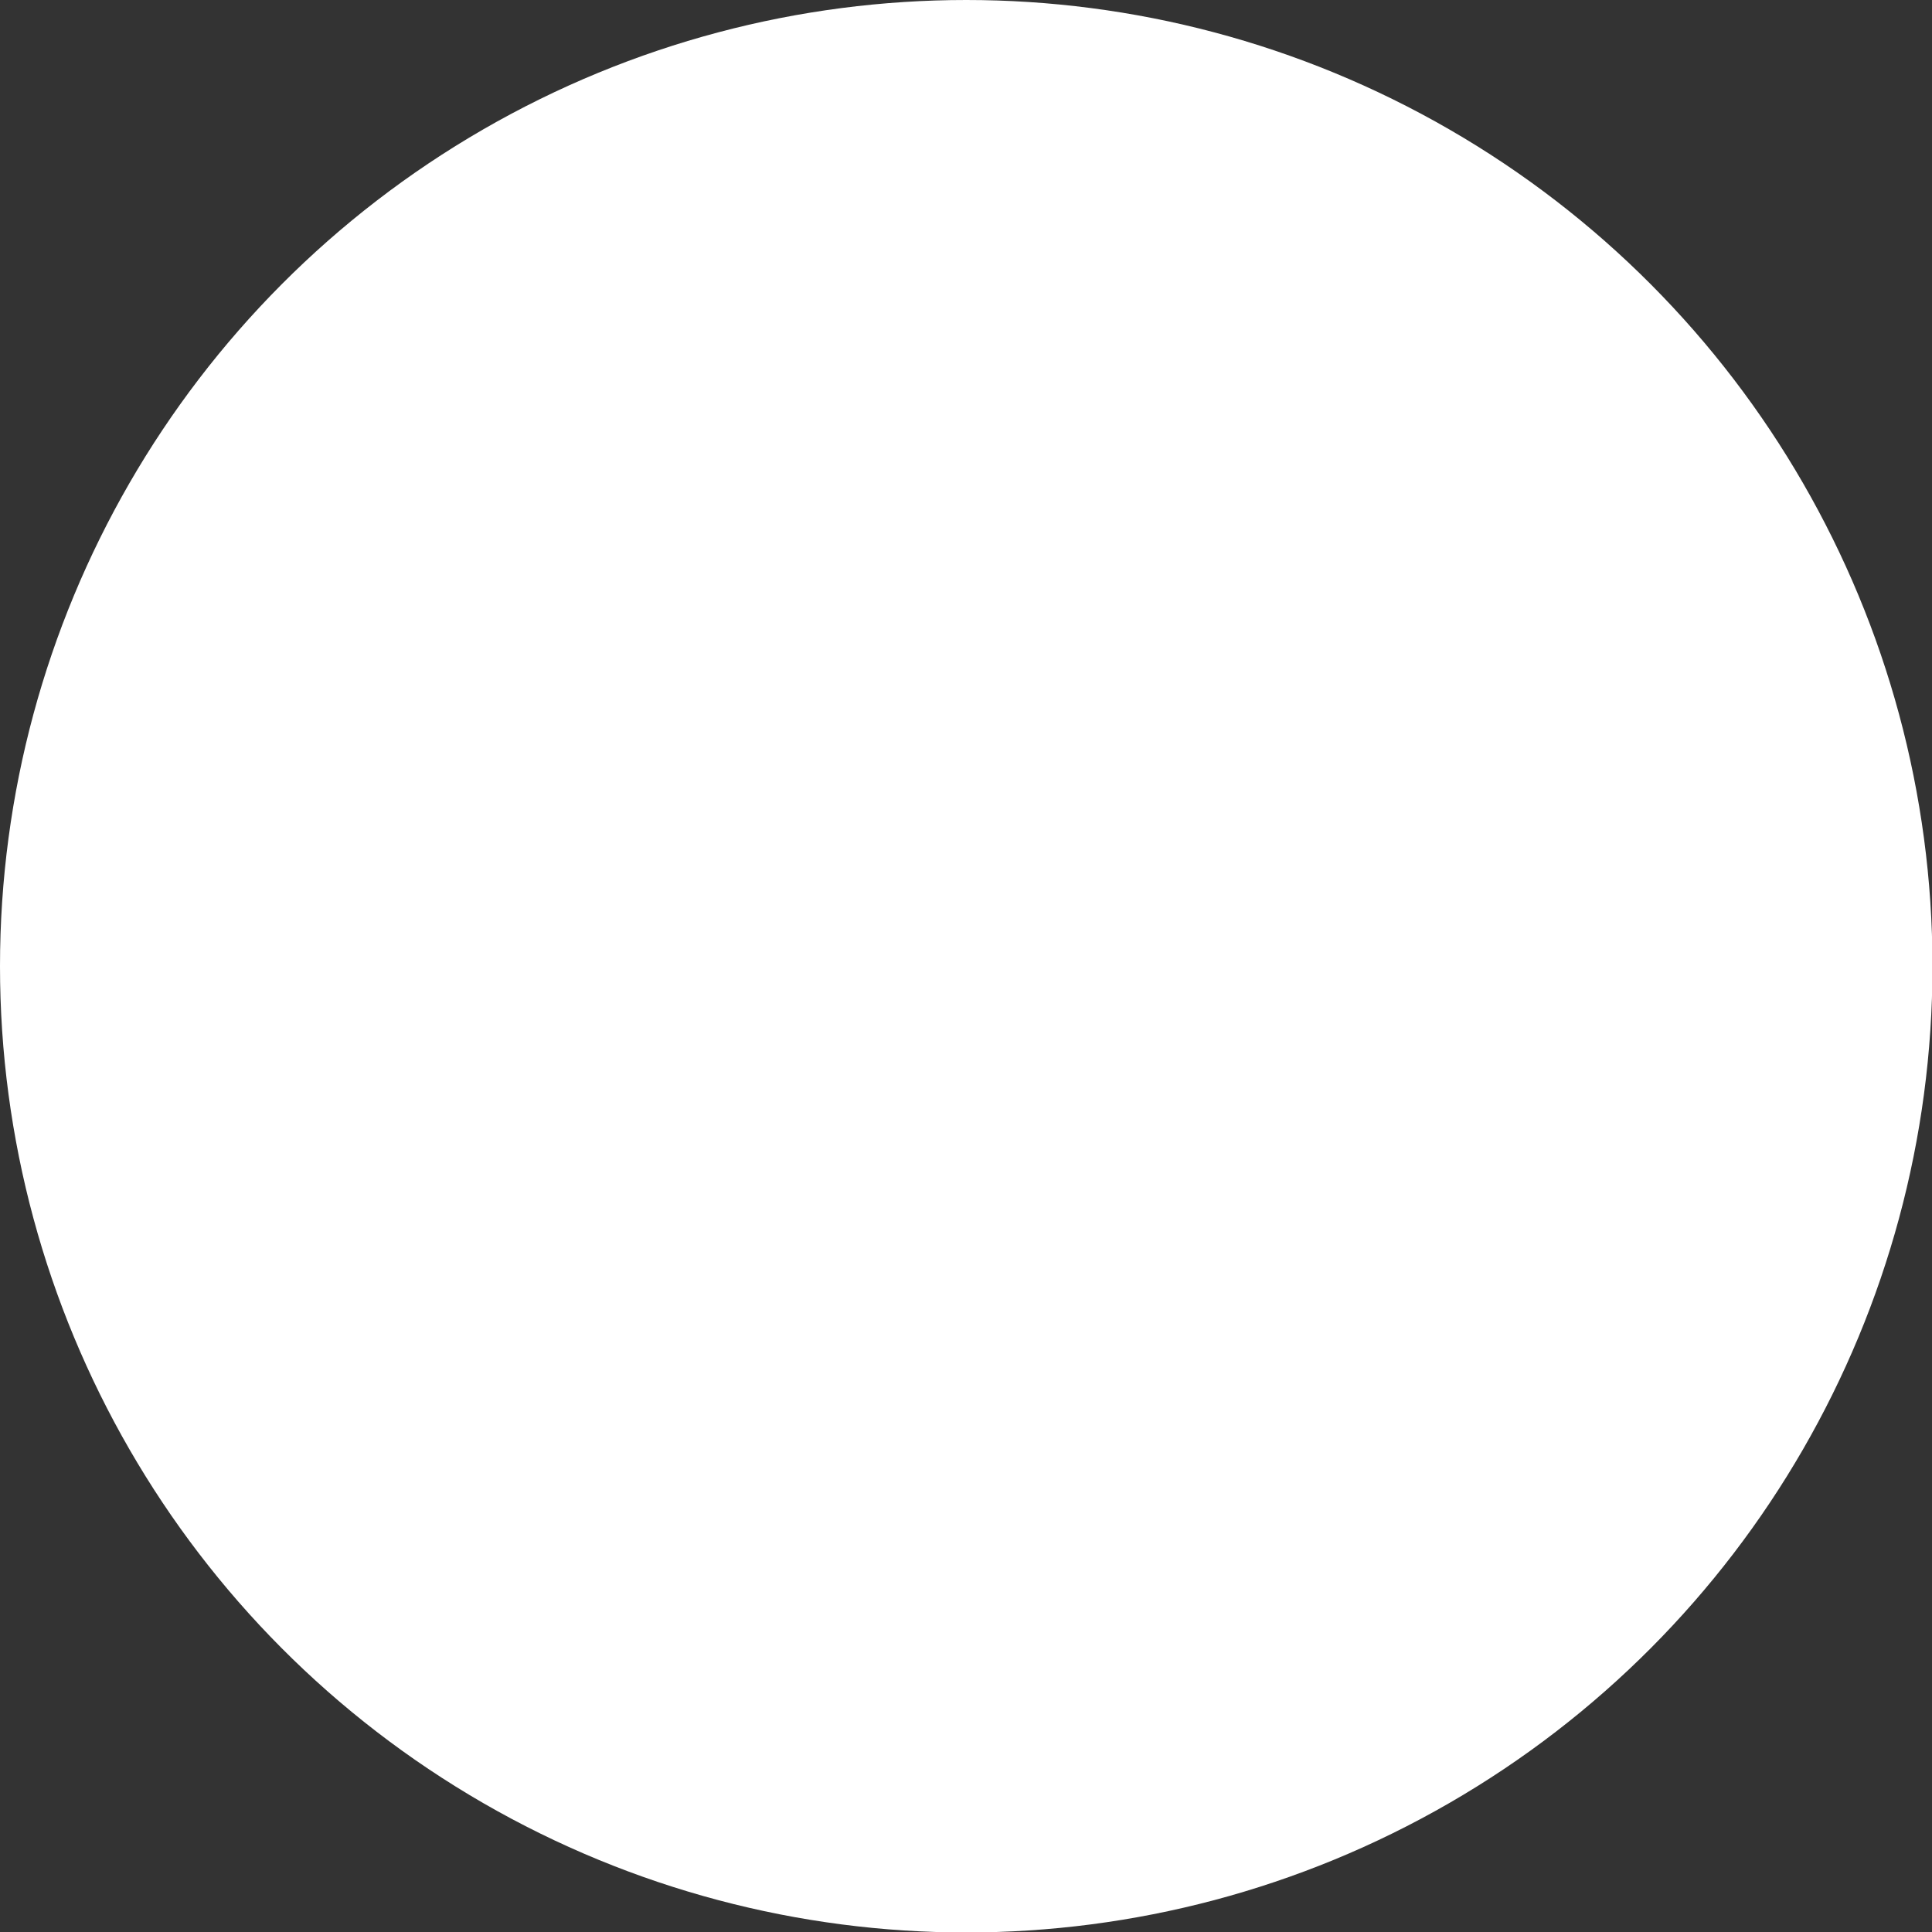 <!-- Generator: Adobe Illustrator 25.2.1, SVG Export Plug-In  -->
<svg version="1.1" xmlns="http://www.w3.org/2000/svg" xmlns:xlink="http://www.w3.org/1999/xlink" x="0px" y="0px" width="40.95px"
	 height="40.95px" viewBox="0 0 40.95 40.95" style="overflow:visible;enable-background:new 0 0 40.95 40.95;"
	 xml:space="preserve">
<rect x="0" y="0" width="40.95" height="40.95" fill="#333333" stroke="none"/>
<style type="text/css">
	.st0{fill:#FFFFFF;}
</style>
<defs>
</defs>
<circle class="st0" cx="20.48" cy="20.48" r="20.48"/>
</svg>
